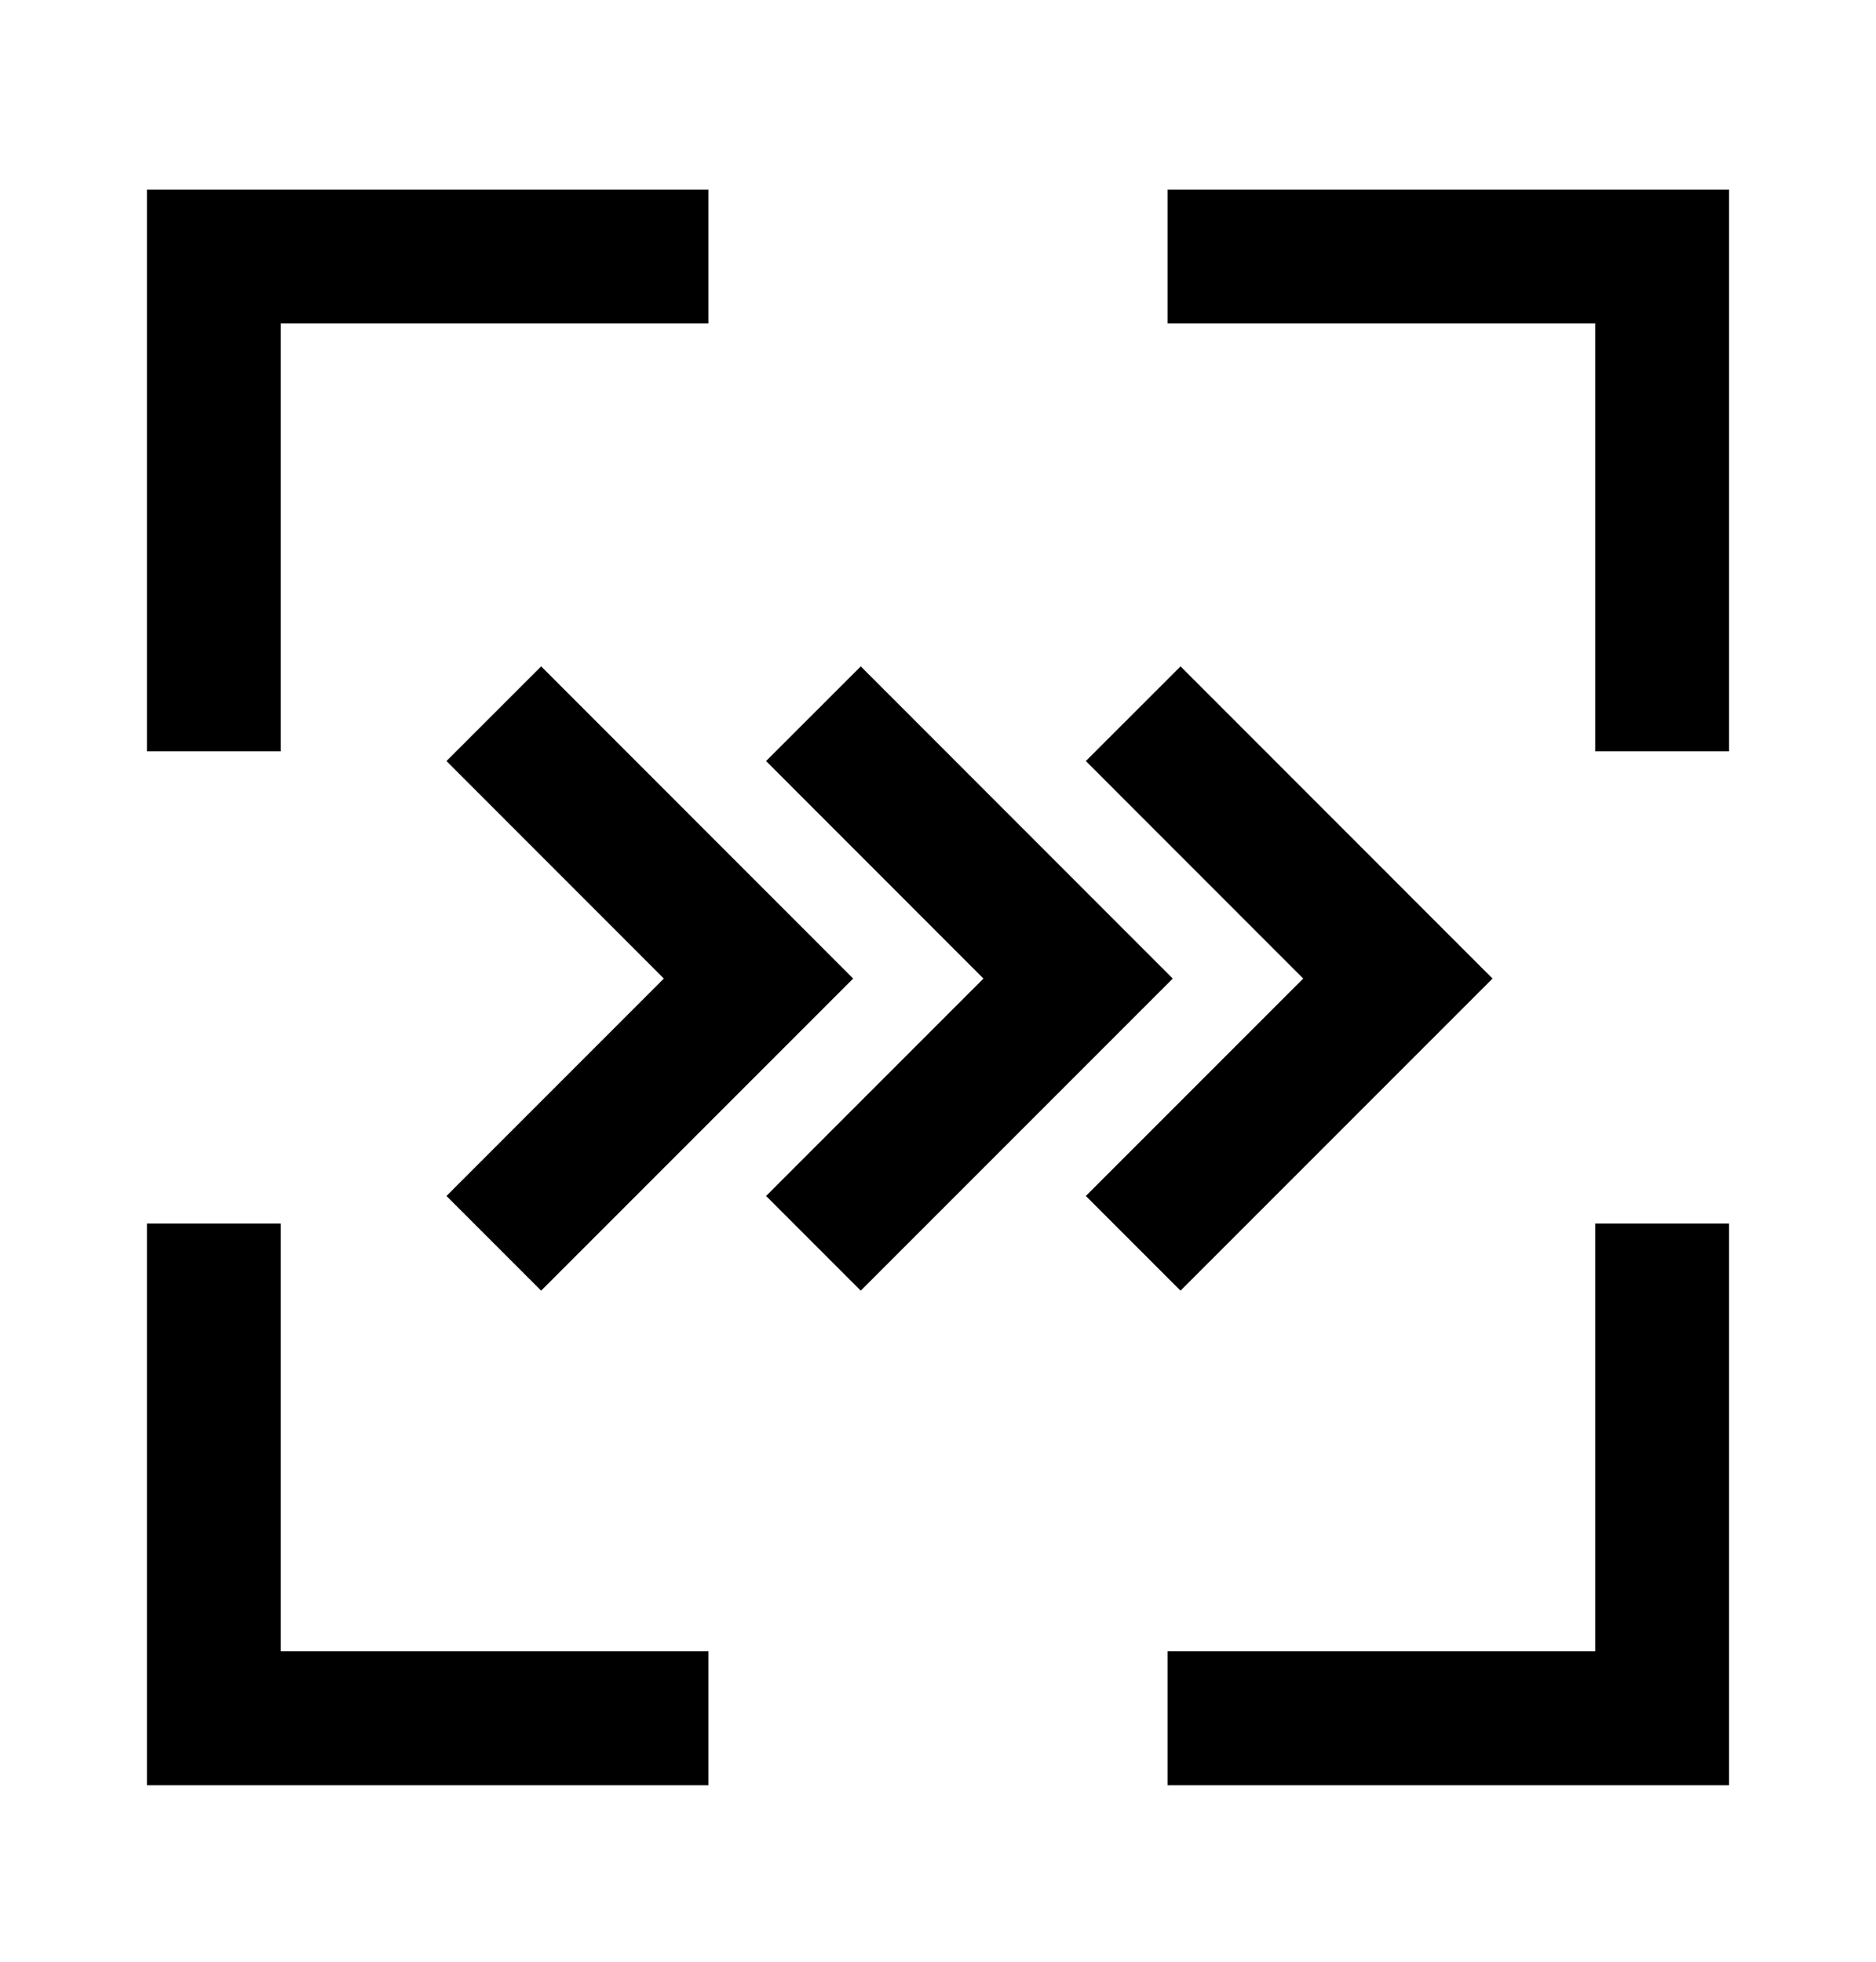 <svg width="22" height="23" viewBox="0 0 22 23" fill="none" xmlns="http://www.w3.org/2000/svg">
<path d="M13.844 8.923L16.393 11.473L13.844 14.022" stroke="black" stroke-width="1.57" stroke-linecap="square"/>
<path d="M10.094 8.923L12.643 11.473L10.094 14.022" stroke="black" stroke-width="1.57" stroke-linecap="square"/>
<path d="M6.346 8.923L8.895 11.473L6.346 14.022" stroke="black" stroke-width="1.57" stroke-linecap="square"/>
<path d="M14.477 3.008L19.492 3.008L19.492 8.024" stroke="black" stroke-width="1.57" stroke-linecap="square"/>
<path d="M7.523 3.008L2.508 3.008L2.508 8.024" stroke="black" stroke-width="1.57" stroke-linecap="square"/>
<path d="M14.477 20.146L19.492 20.146L19.492 15.13" stroke="black" stroke-width="1.57" stroke-linecap="square"/>
<path d="M7.523 20.146L2.508 20.146L2.508 15.13" stroke="black" stroke-width="1.57" stroke-linecap="square"/>
</svg>
